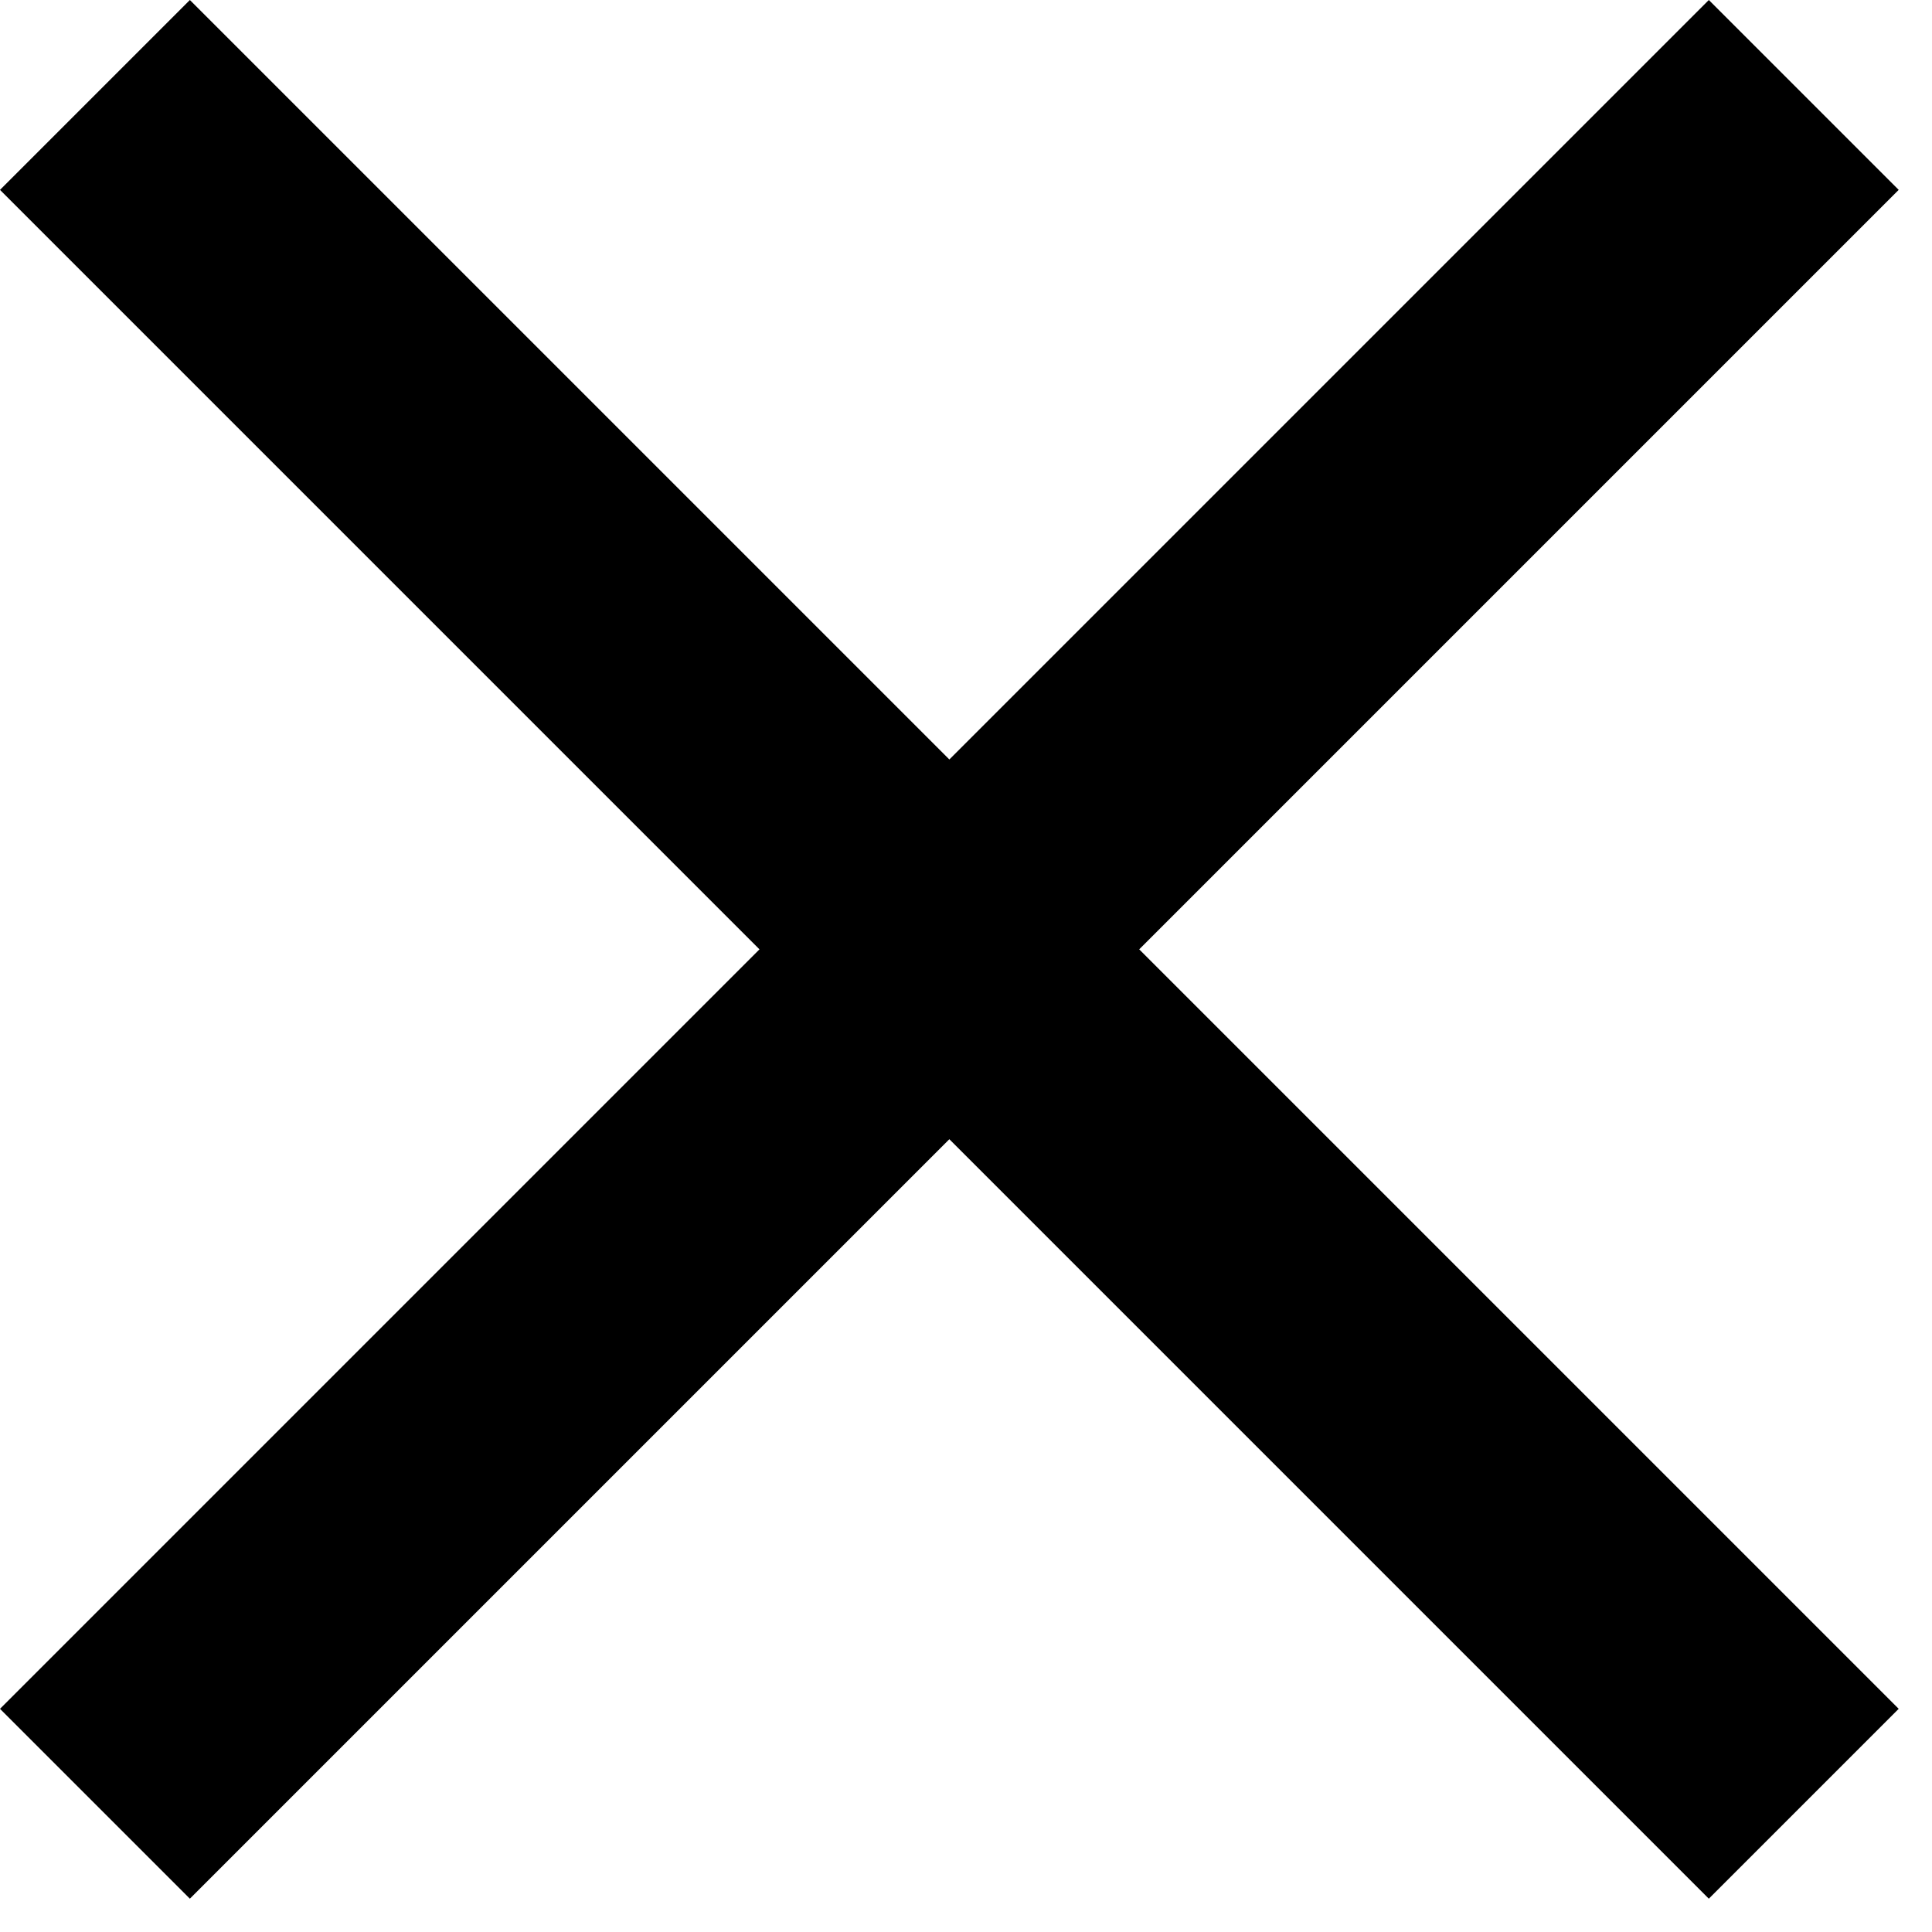 <?xml version="1.0" encoding="UTF-8"?>
<svg width="29px" height="29px" viewBox="0 0 29 29" version="1.1" xmlns="http://www.w3.org/2000/svg" xmlns:xlink="http://www.w3.org/1999/xlink">
    <!-- Generator: Sketch 48 (47235) - http://www.bohemiancoding.com/sketch -->
    <title>Shape</title>
    <desc>Created with Sketch.</desc>
    <defs></defs>
    <g id="Lunarian-Home-–-When-clicking-on-The-Lunarian" stroke="none" stroke-width="1" fill="none" fill-rule="evenodd" transform="translate(-555, -161)">
        <g id="Group-8" transform="translate(485, 121)" fill="#000000">
            <polygon id="Shape" points="98.5 42.85 95.65 40 84.25 51.4 72.85 40 70 42.85 81.4 54.25 70 65.65 72.85 68.5 84.25 57.1 95.65 68.5 98.5 65.65 87.1 54.25"></polygon>
        </g>
    </g>
</svg>